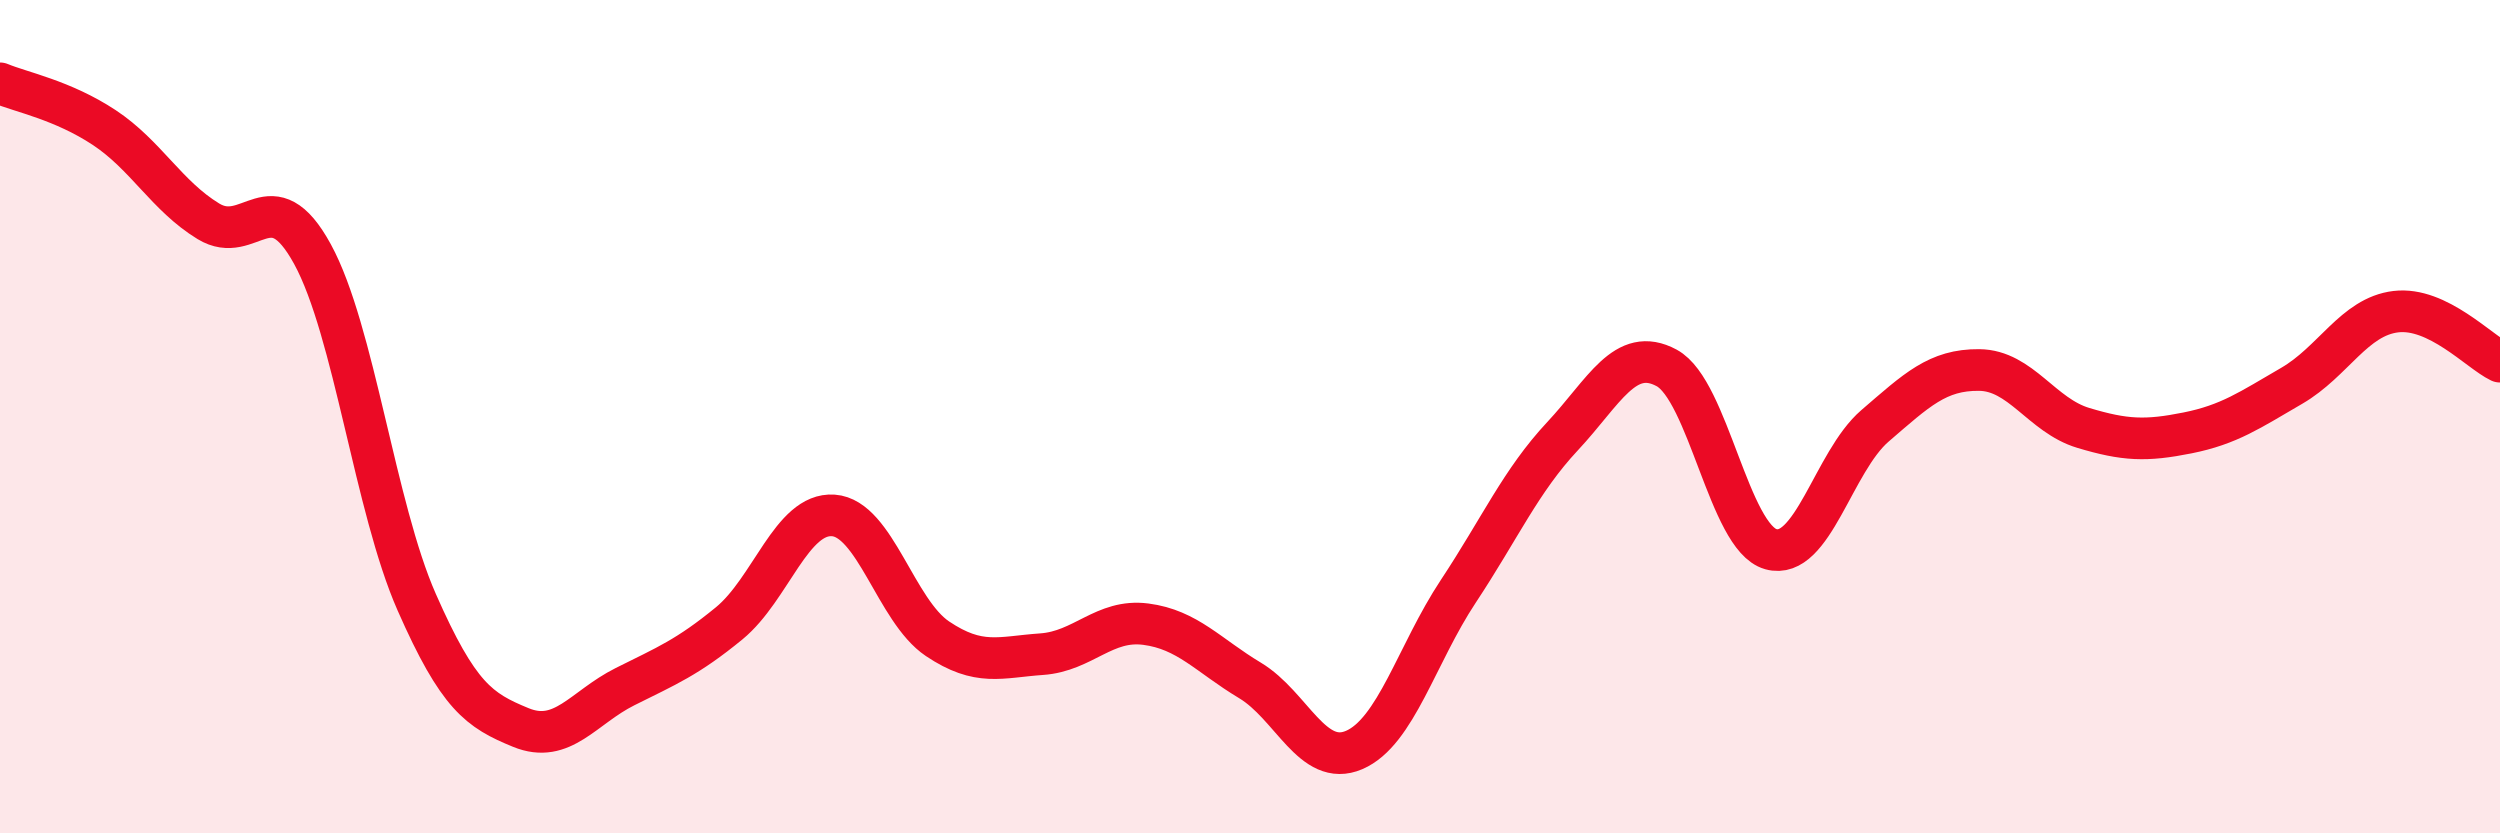 
    <svg width="60" height="20" viewBox="0 0 60 20" xmlns="http://www.w3.org/2000/svg">
      <path
        d="M 0,2 C 0.5,2.21 1.5,2.4 2.5,3.06 C 3.5,3.72 4,4.7 5,5.31 C 6,5.92 6.5,4.27 7.5,6.1 C 8.5,7.93 9,12.18 10,14.45 C 11,16.72 11.5,17.05 12.5,17.46 C 13.5,17.87 14,16.98 15,16.48 C 16,15.98 16.5,15.78 17.5,14.96 C 18.5,14.14 19,12.3 20,12.37 C 21,12.44 21.5,14.66 22.5,15.33 C 23.5,16 24,15.77 25,15.7 C 26,15.63 26.5,14.85 27.5,14.98 C 28.5,15.11 29,15.73 30,16.33 C 31,16.93 31.5,18.43 32.5,18 C 33.5,17.57 34,15.7 35,14.19 C 36,12.68 36.5,11.54 37.5,10.47 C 38.5,9.4 39,8.29 40,8.83 C 41,9.37 41.5,12.9 42.5,13.18 C 43.5,13.46 44,11.08 45,10.22 C 46,9.36 46.5,8.87 47.5,8.88 C 48.5,8.89 49,9.97 50,10.27 C 51,10.57 51.5,10.59 52.5,10.39 C 53.5,10.19 54,9.84 55,9.26 C 56,8.68 56.5,7.6 57.5,7.48 C 58.5,7.36 59.5,8.44 60,8.68L60 20L0 20Z"
        fill="#EB0A25"
        opacity="0.1"
        stroke-linecap="round"
        stroke-linejoin="round"
      />
      <path
        d="M 0,2 C 0.5,2.21 1.5,2.4 2.5,3.06 C 3.5,3.72 4,4.7 5,5.31 C 6,5.92 6.5,4.27 7.5,6.1 C 8.5,7.93 9,12.18 10,14.45 C 11,16.72 11.5,17.05 12.5,17.46 C 13.5,17.87 14,16.98 15,16.48 C 16,15.98 16.5,15.78 17.5,14.96 C 18.5,14.14 19,12.3 20,12.37 C 21,12.44 21.5,14.66 22.5,15.33 C 23.5,16 24,15.77 25,15.7 C 26,15.63 26.5,14.85 27.5,14.98 C 28.5,15.11 29,15.73 30,16.33 C 31,16.93 31.5,18.43 32.5,18 C 33.5,17.57 34,15.7 35,14.19 C 36,12.68 36.5,11.54 37.5,10.47 C 38.5,9.4 39,8.29 40,8.83 C 41,9.37 41.5,12.9 42.5,13.18 C 43.5,13.46 44,11.08 45,10.22 C 46,9.36 46.5,8.87 47.5,8.88 C 48.5,8.89 49,9.97 50,10.27 C 51,10.57 51.5,10.59 52.5,10.39 C 53.5,10.19 54,9.84 55,9.26 C 56,8.68 56.5,7.6 57.5,7.48 C 58.5,7.36 59.5,8.44 60,8.68"
        stroke="#EB0A25"
        stroke-width="1"
        fill="none"
        stroke-linecap="round"
        stroke-linejoin="round"
      />
    </svg>
  